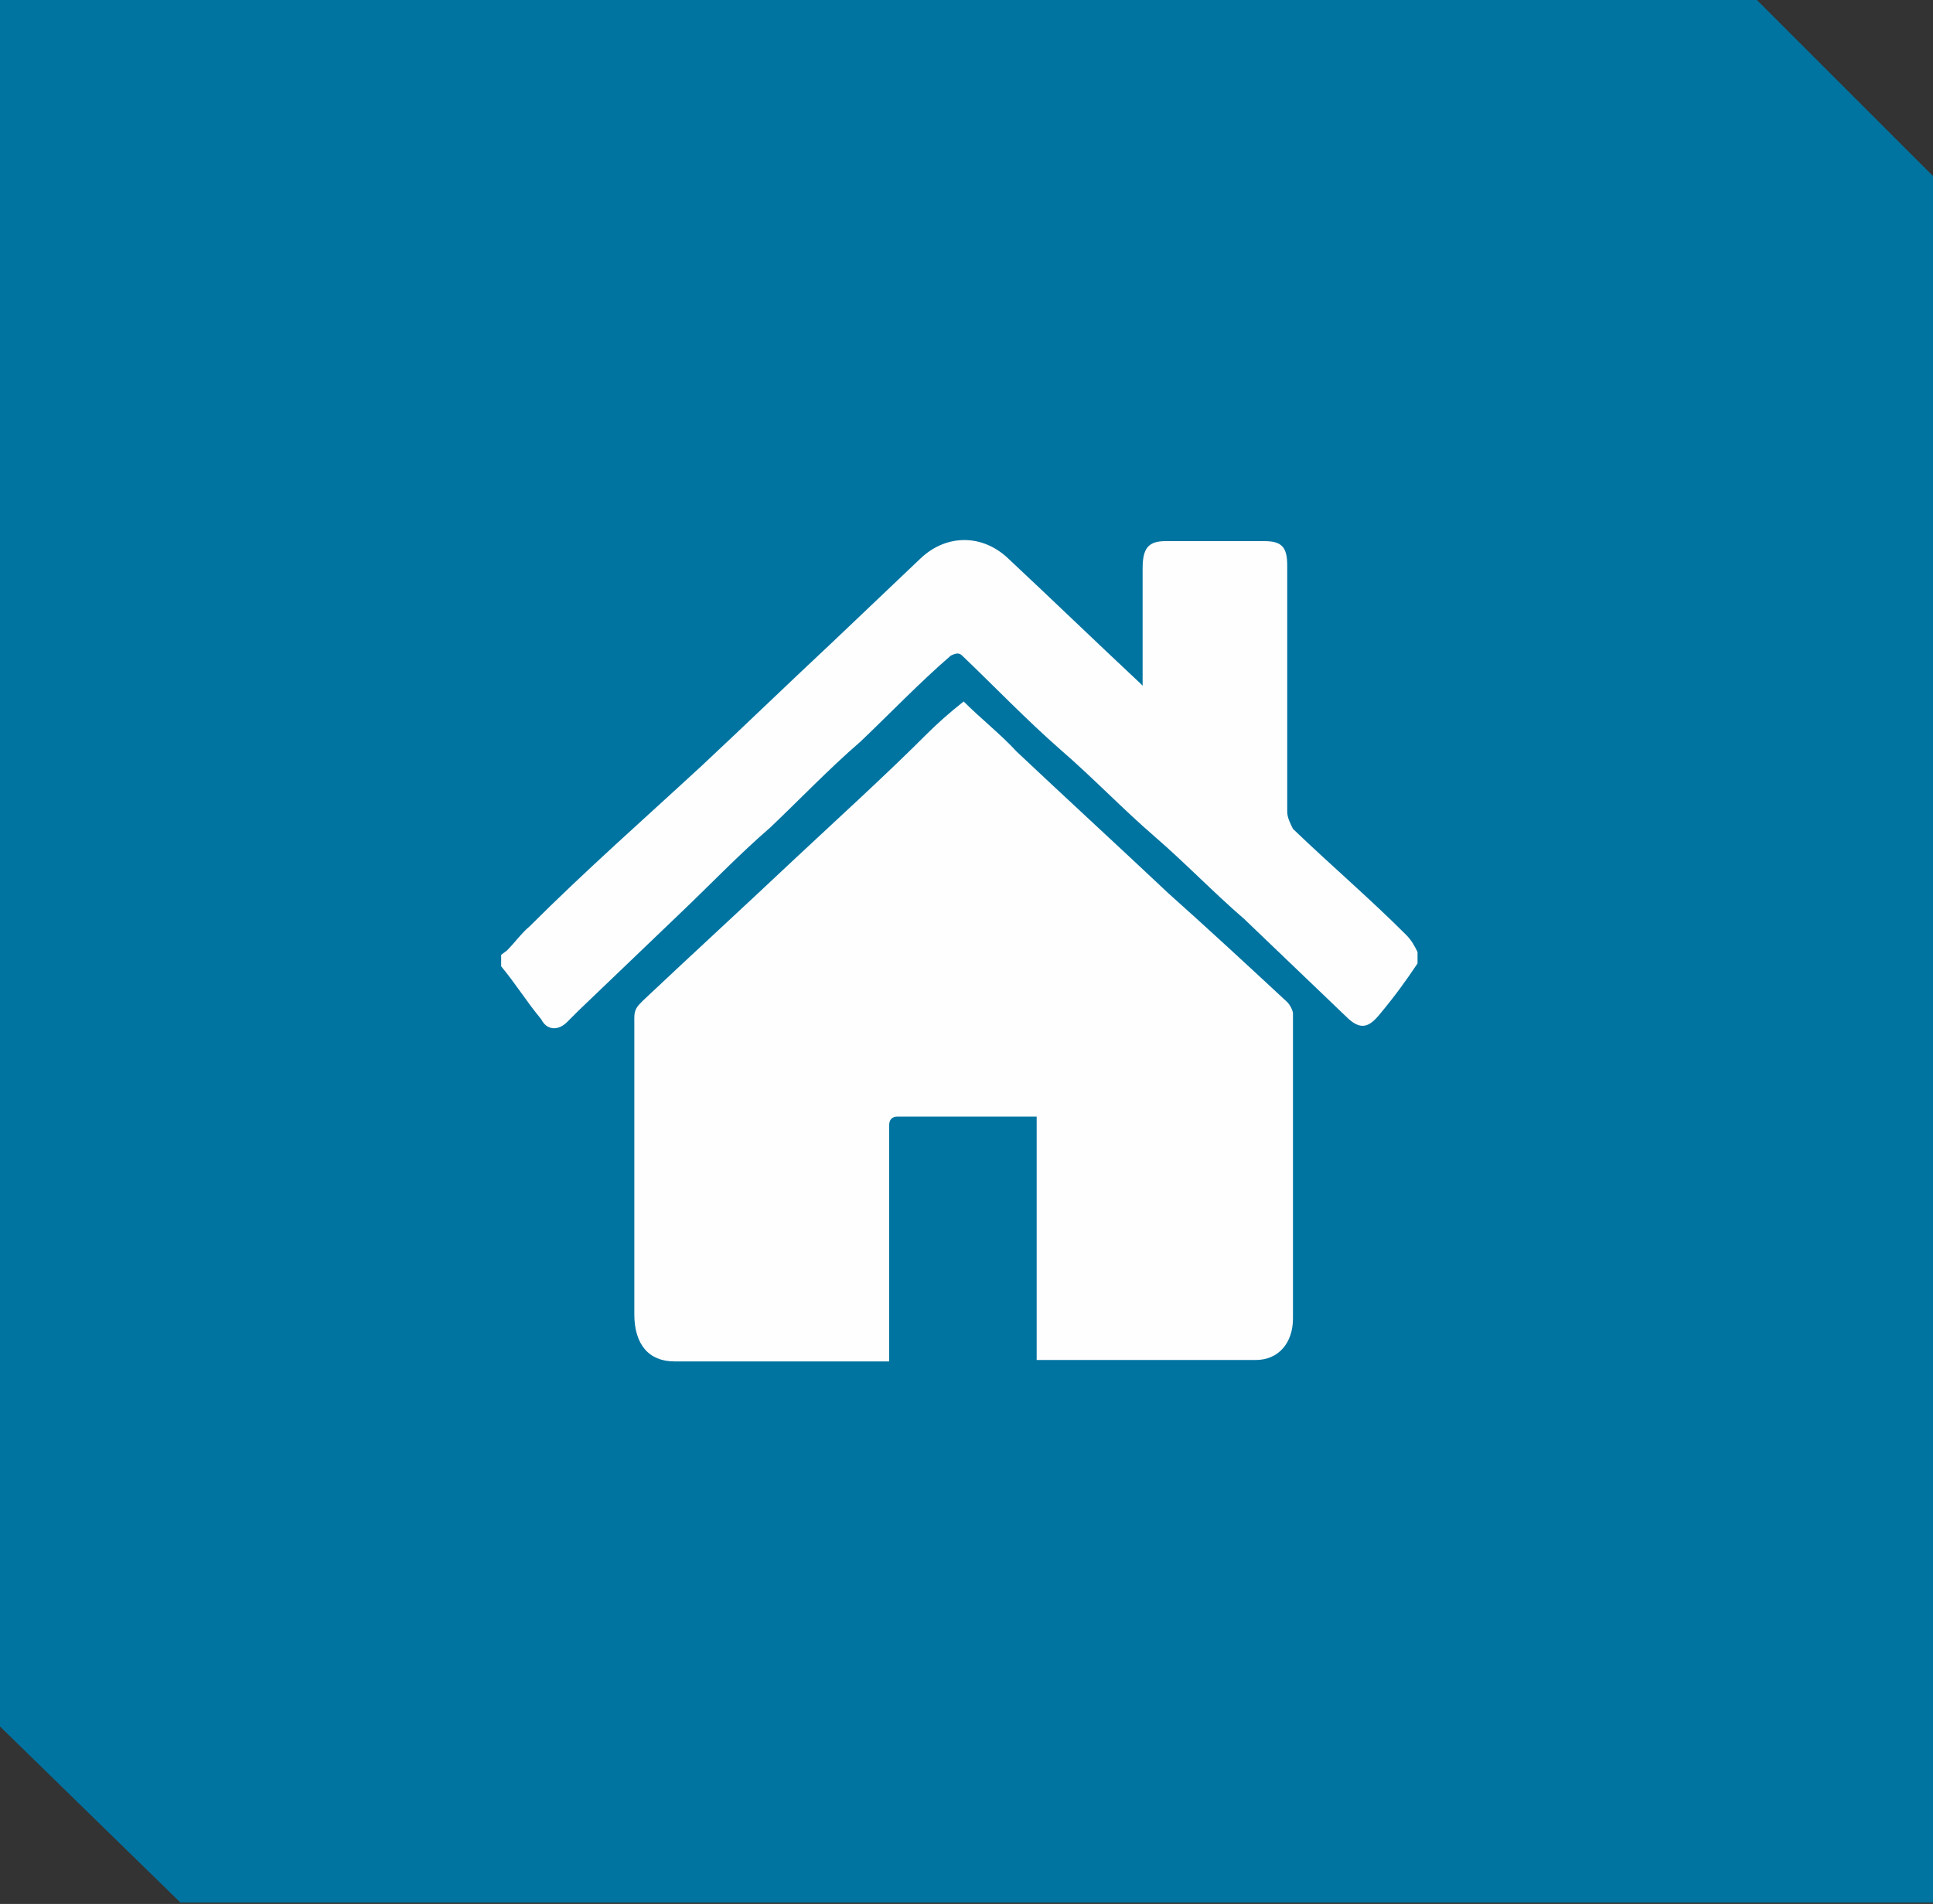 <?xml version="1.0" encoding="utf-8"?>
<!-- Generator: Adobe Illustrator 24.2.3, SVG Export Plug-In . SVG Version: 6.00 Build 0)  -->
<svg version="1.1" id="Layer_1" xmlns="http://www.w3.org/2000/svg" xmlns:xlink="http://www.w3.org/1999/xlink" x="0px" y="0px"
	 viewBox="0 0 135 133" style="enable-background:new 0 0 135 133;" xml:space="preserve">
<rect x="0" y="0" width="135" height="133" fill="#333333" stroke="none"/>
<style type="text/css">
	.st0{fill-rule:evenodd;clip-rule:evenodd;fill:#0074A1;}
	.st1{fill:#FEFEFE;}
</style>
<g>
	<polygon class="st0" points="0,-0.1 122.6,-0.1 135,12.3 135,132.9 12.6,132.9 0,120.6 	"/>
	<path class="st1" d="M35.4,66.4c0.6-0.6,1-1.2,1.6-1.7c3.9-3.9,8.1-7.6,12-11.2c3.1-2.9,6.1-5.8,9.2-8.7c2-1.9,4.1-3.9,6.1-5.8
		c1.8-1.7,4.3-1.7,6.1,0c3.1,2.9,6.1,5.8,9.2,8.7l0.2,0.2c0-0.2,0-0.4,0-0.6c0-2.5,0-5,0-7.6c0-1.4,0.4-1.9,1.6-1.9
		c2.4,0,4.5,0,6.9,0c1.2,0,1.6,0.4,1.6,1.7c0,5.8,0,11.4,0,17.2c0,0.4,0.2,0.8,0.4,1.2c2.6,2.5,5.3,4.8,7.9,7.4
		c0.4,0.4,0.6,0.8,0.8,1.2c0,0.2,0,0.6,0,0.8c-0.8,1.2-1.6,2.3-2.6,3.5c-0.8,1-1.4,1.2-2.4,0.2c-2.4-2.3-4.7-4.5-7.1-6.8
		c-2.2-1.9-4.1-3.9-6.3-5.8c-2.2-1.9-4.3-4.1-6.5-6c-2.4-2.1-4.7-4.5-6.9-6.6c-0.2-0.2-0.4-0.2-0.8,0c-2.2,1.9-4.3,4.1-6.3,6
		c-2.2,1.9-4.3,4.1-6.3,6c-2.2,1.9-4.3,4.1-6.3,6c-2.4,2.3-4.7,4.5-7.1,6.8c-0.2,0.2-0.6,0.6-0.8,0.8c-0.6,0.6-1.4,0.6-1.8-0.2
		c-1-1.2-1.8-2.5-2.8-3.7c0-0.2,0-0.6,0-0.8L35.4,66.4z M72.4,95c0-5.8,0-11.4,0-17c-0.2,0-0.4,0-0.6,0c-3,0-6.1,0-9.1,0
		c-0.4,0-0.6,0.2-0.6,0.6c0,5.2,0,10.5,0,15.7c0,0.2,0,0.6,0,0.8c-0.2,0-0.4,0-0.6,0c-4.7,0-9.4,0-14.4,0c-1.8,0-2.8-1.2-2.8-3.3
		c0-7,0-13.7,0-20.7c0-0.6,0.2-0.8,0.6-1.2c3.5-3.3,7.1-6.6,10.6-9.9c3.1-2.9,6.3-5.8,9.2-8.7c0.8-0.8,1.6-1.5,2.6-2.3
		c1.2,1.2,2.6,2.3,3.7,3.5c3.5,3.3,7.1,6.6,10.6,9.9c2.8,2.5,5.5,5,8.3,7.6c0.2,0.2,0.4,0.6,0.4,0.8c0,7.2,0,14.1,0,21.3
		c0,1.7-1,2.9-2.6,2.9c-4.9,0-10,0-15,0c0,0-0.2,0-0.4,0L72.4,95z"/>
</g>
</svg>
